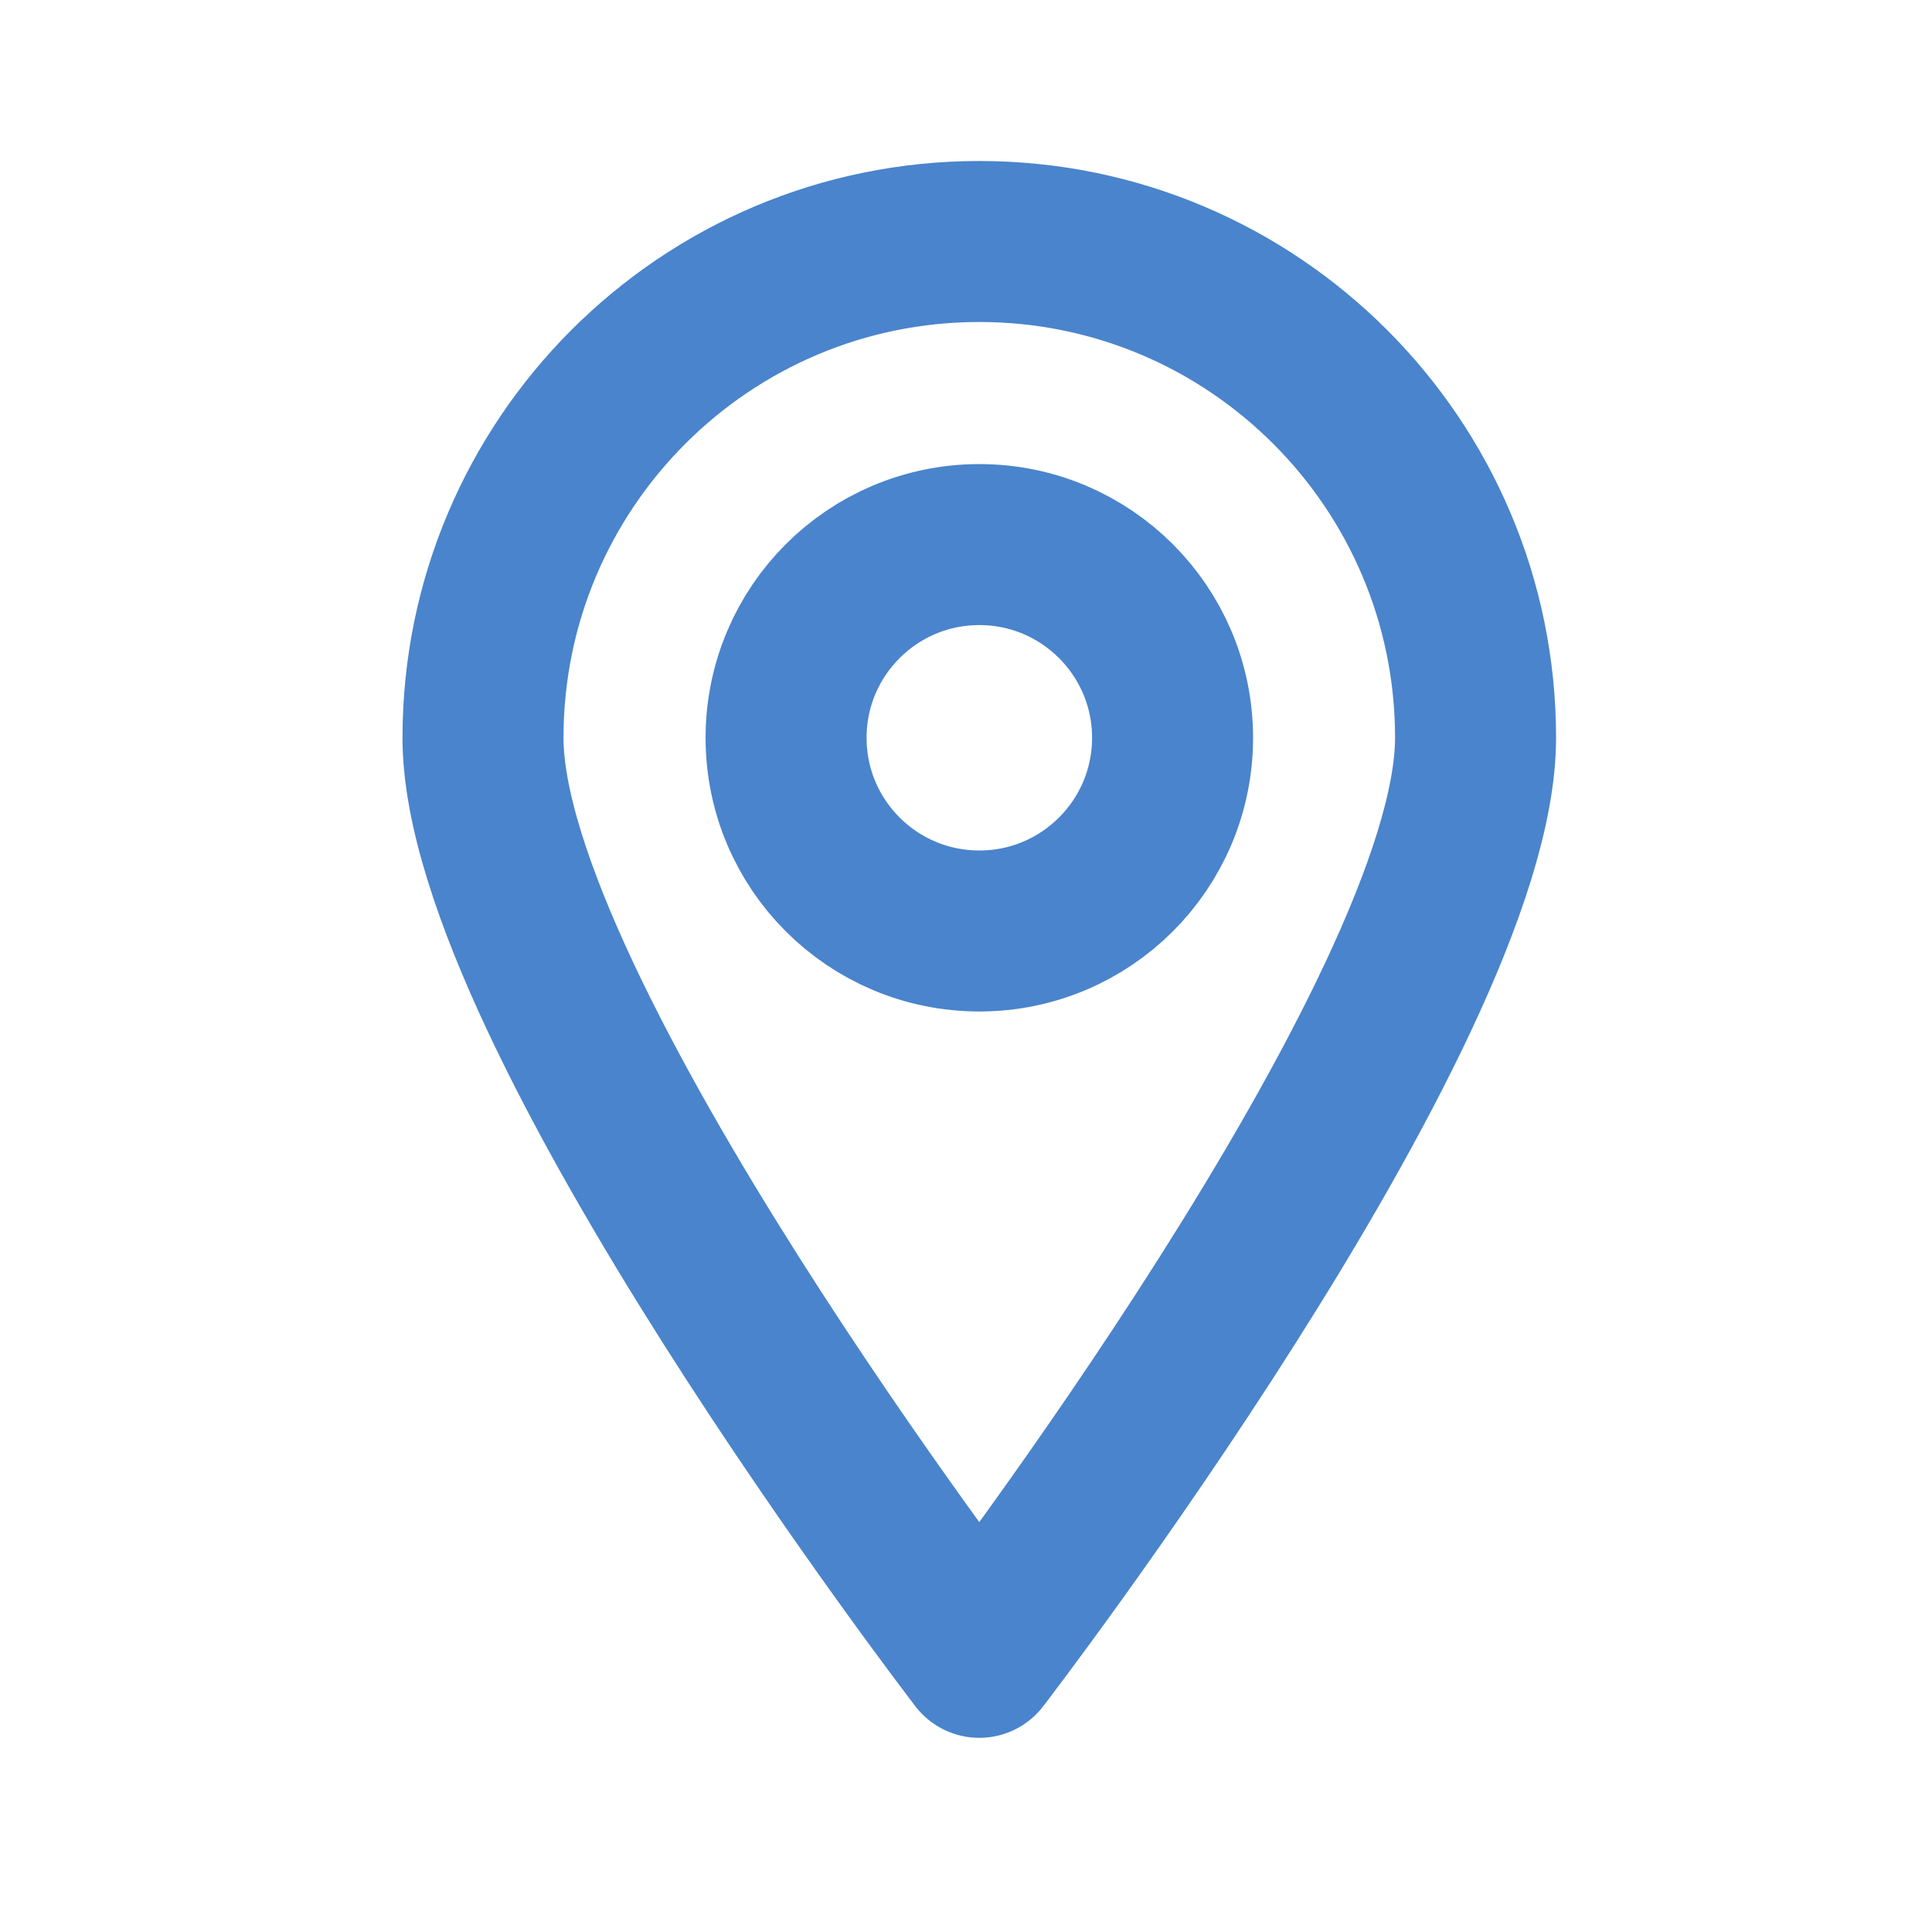 <svg xmlns="http://www.w3.org/2000/svg" fill="none" viewBox="0 0 24 24">
<path stroke-linejoin="round" stroke-linecap="round" stroke-width="2" stroke="#4A84CC" d="M18.33 9.165C18.33 12.57 12.165 20.588 12.165 20.588C12.165 20.588 6 12.57 6 9.165C6 5.761 8.76 3 12.165 3C15.569 3 18.33 5.761 18.33 9.165Z" clip-rule="evenodd" fill-rule="evenodd"></path>
<path stroke-linejoin="round" stroke-linecap="round" stroke-width="2" stroke="#4A84CC" d="M14.566 9.165C14.566 10.491 13.491 11.565 12.166 11.565C10.839 11.565 9.765 10.491 9.765 9.165C9.765 7.84 10.839 6.765 12.166 6.765C13.491 6.765 14.566 7.84 14.566 9.165Z" clip-rule="evenodd" fill-rule="evenodd"></path>
</svg>
